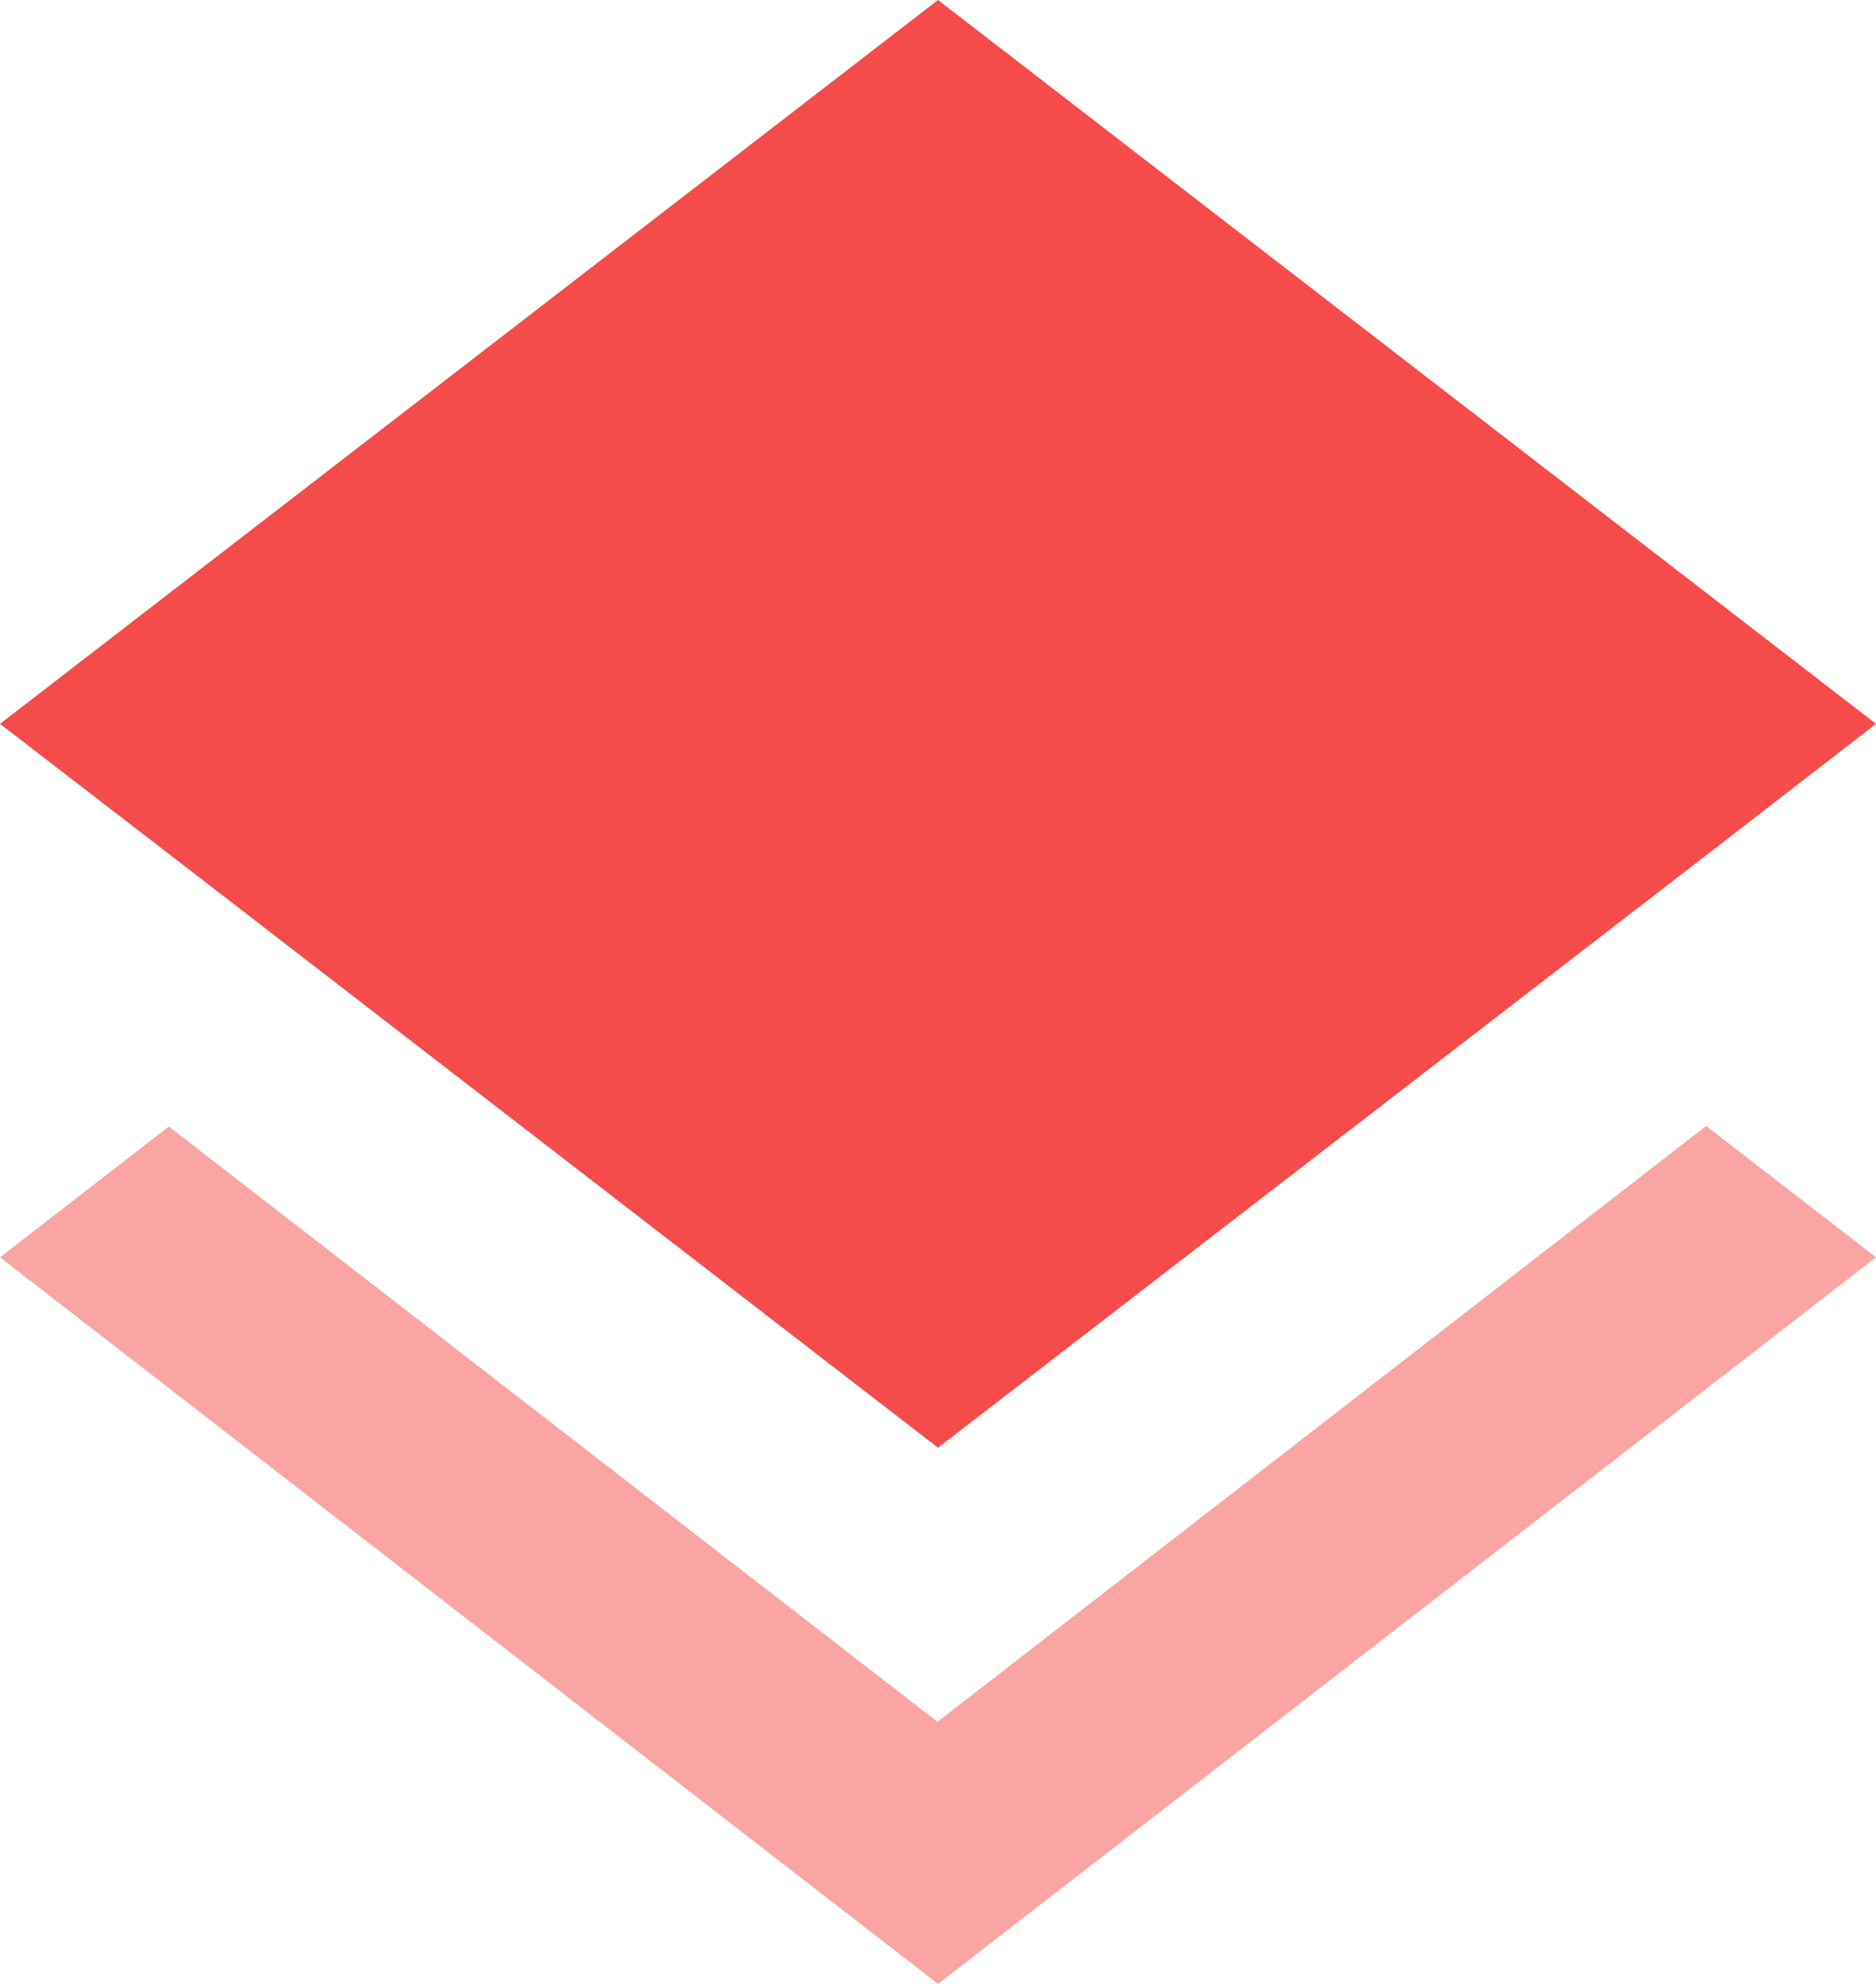 <svg preserveAspectRatio="none" width="100%" height="100%" overflow="visible" style="display: block;" viewBox="0 0 35 37" fill="none" xmlns="http://www.w3.org/2000/svg">
<g id="ic_layers_48px">
<path id="Path" opacity="0.5" fill-rule="evenodd" clip-rule="evenodd" d="M17.49 32.112L3.15 21.01L0 23.449L17.5 37L35 23.449L31.831 21L17.49 32.112Z" fill="#F64B4B"/>
<path id="Path_2" fill-rule="evenodd" clip-rule="evenodd" d="M17.5 27L31.821 15.959L35 13.5L17.5 0L0 13.5L3.169 15.94L17.5 27Z" fill="#F64B4B"/>
</g>
</svg>
